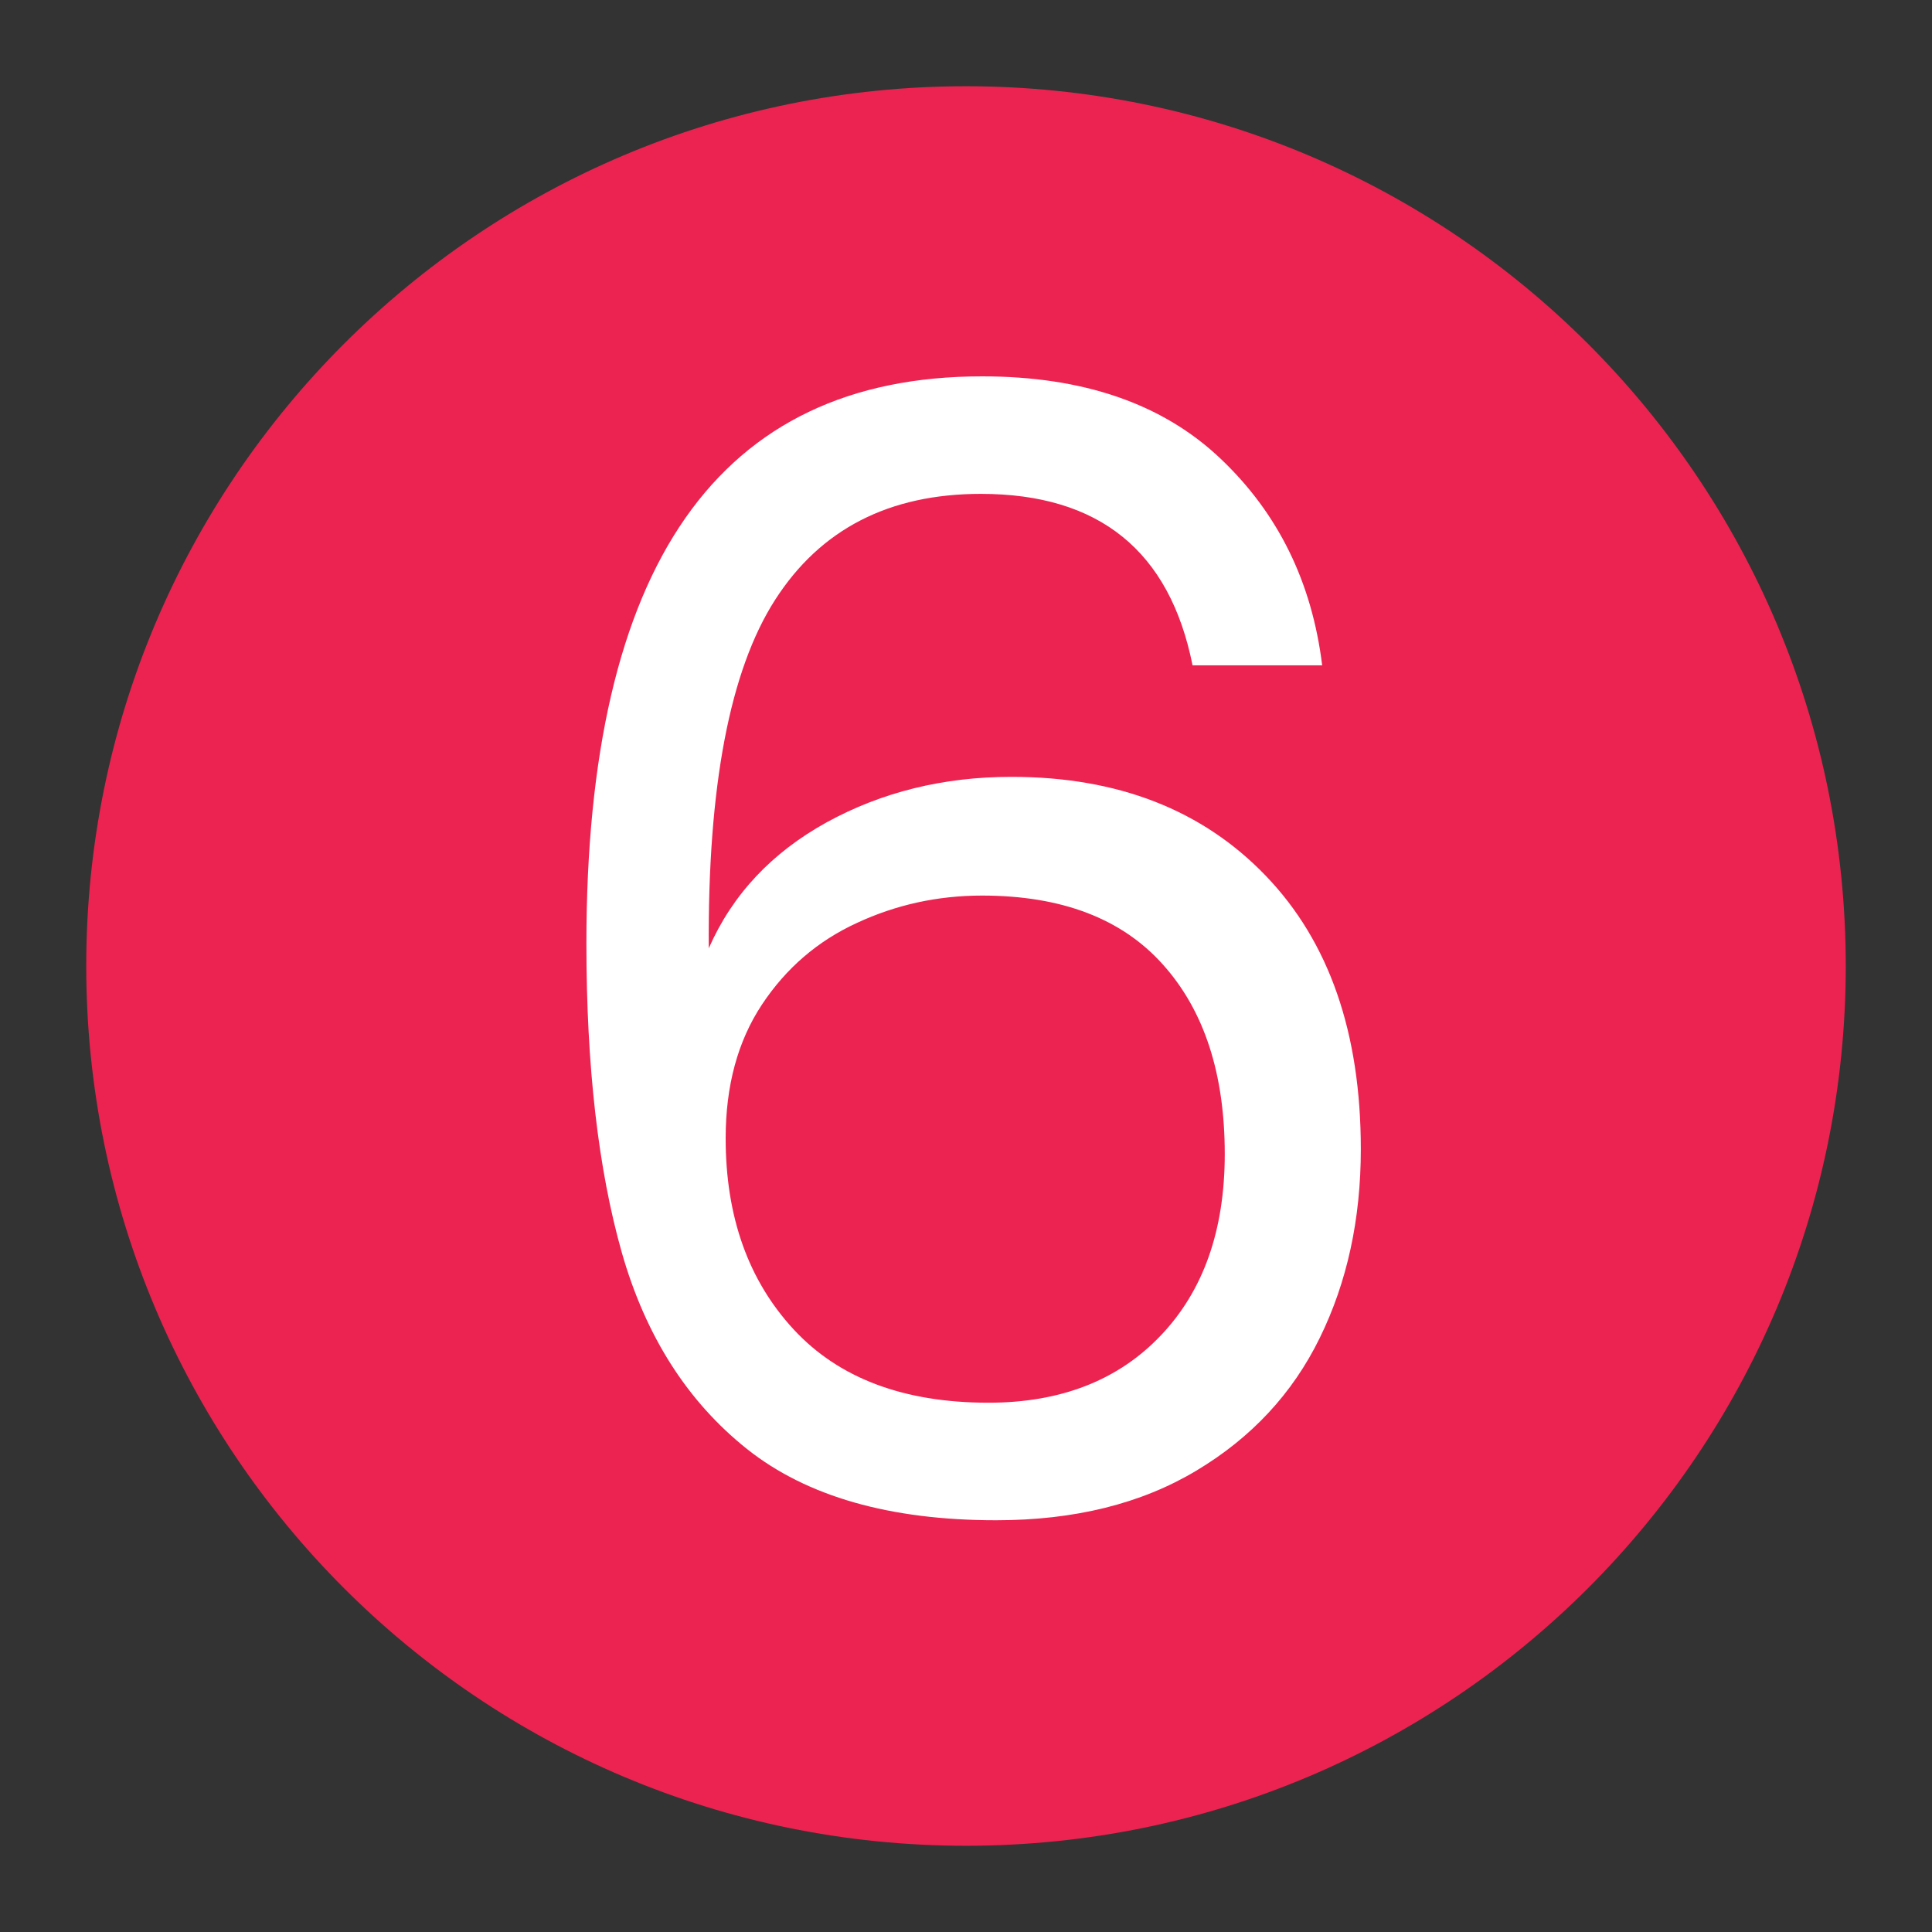 <svg xmlns="http://www.w3.org/2000/svg" xmlns:xlink="http://www.w3.org/1999/xlink" width="100" zoomAndPan="magnify" viewBox="0 0 75 75" height="100" preserveAspectRatio="xMidYMid meet" version="1.0"><rect x="0" y="0" width="75" height="75" fill="#333333" stroke="none"/><defs><g/><clipPath id="c3cb388bac"><path d="M 3.348 3.348 L 71.652 3.348 L 71.652 71.652 L 3.348 71.652 Z M 3.348 3.348 " clip-rule="nonzero"/></clipPath><clipPath id="14546857ca"><path d="M 37.5 3.348 C 18.637 3.348 3.348 18.637 3.348 37.5 C 3.348 56.363 18.637 71.652 37.5 71.652 C 56.363 71.652 71.652 56.363 71.652 37.5 C 71.652 18.637 56.363 3.348 37.5 3.348 Z M 37.5 3.348 " clip-rule="nonzero"/></clipPath><clipPath id="64a0d71db3"><path d="M 14.773 13.727 L 60.898 13.727 L 60.898 61.293 L 14.773 61.293 Z M 14.773 13.727 " clip-rule="nonzero"/></clipPath><clipPath id="5eea7e8a79"><path d="M 37.836 13.727 C 25.102 13.727 14.773 24.352 14.773 37.461 C 14.773 50.574 25.102 61.199 37.836 61.199 C 50.574 61.199 60.898 50.574 60.898 37.461 C 60.898 24.352 50.574 13.727 37.836 13.727 Z M 37.836 13.727 " clip-rule="nonzero"/></clipPath><clipPath id="72c88a7ca8"><path d="M 0.773 0.727 L 46.898 0.727 L 46.898 48.199 L 0.773 48.199 Z M 0.773 0.727 " clip-rule="nonzero"/></clipPath><clipPath id="5af7654632"><path d="M 23.836 0.727 C 11.102 0.727 0.773 11.352 0.773 24.461 C 0.773 37.574 11.102 48.199 23.836 48.199 C 36.574 48.199 46.898 37.574 46.898 24.461 C 46.898 11.352 36.574 0.727 23.836 0.727 Z M 23.836 0.727 " clip-rule="nonzero"/></clipPath><clipPath id="f2f03d50ec"><rect x="0" width="47" y="0" height="49"/></clipPath></defs><g clip-path="url(#c3cb388bac)"><g clip-path="url(#14546857ca)"><path fill="#ec2350" d="M 3.348 3.348 L 71.652 3.348 L 71.652 71.652 L 3.348 71.652 Z M 3.348 3.348 " fill-opacity="1" fill-rule="nonzero"/></g></g><path fill="#ffffff" d="M 23.422 26.047 C 23.703 22.359 25.125 19.48 27.688 17.406 C 30.25 15.324 33.566 14.281 37.641 14.281 C 40.367 14.281 42.723 14.773 44.703 15.75 C 46.68 16.73 48.18 18.062 49.203 19.75 C 50.223 21.43 50.734 23.324 50.734 25.438 C 50.734 27.918 50.02 30.059 48.594 31.859 C 47.176 33.664 45.328 34.824 43.047 35.344 L 43.047 35.641 C 45.648 36.277 47.711 37.539 49.234 39.422 C 50.754 41.297 51.516 43.758 51.516 46.797 C 51.516 49.078 50.992 51.133 49.953 52.953 C 48.91 54.777 47.348 56.211 45.266 57.25 C 43.18 58.281 40.68 58.797 37.766 58.797 C 33.523 58.797 30.047 57.688 27.328 55.469 C 24.609 53.25 23.086 50.102 22.766 46.016 L 28.047 46.016 C 28.328 48.422 29.305 50.387 30.984 51.906 C 32.672 53.43 34.91 54.188 37.703 54.188 C 40.504 54.188 42.633 53.461 44.094 52 C 45.551 50.531 46.281 48.637 46.281 46.312 C 46.281 43.312 45.281 41.156 43.281 39.844 C 41.281 38.523 38.266 37.859 34.234 37.859 L 32.844 37.859 L 32.844 33.297 L 34.281 33.297 C 37.969 33.258 40.75 32.648 42.625 31.469 C 44.508 30.293 45.453 28.465 45.453 25.984 C 45.453 23.859 44.758 22.156 43.375 20.875 C 42 19.594 40.031 18.953 37.469 18.953 C 34.988 18.953 32.988 19.594 31.469 20.875 C 29.945 22.156 29.047 23.883 28.766 26.047 Z M 23.422 26.047 " fill-opacity="1" fill-rule="nonzero"/><g clip-path="url(#64a0d71db3)"><g clip-path="url(#5eea7e8a79)"><g transform="matrix(1, 0, 0, 1, 14, 13)"><g clip-path="url(#f2f03d50ec)"><g clip-path="url(#72c88a7ca8)"><g clip-path="url(#5af7654632)"><path fill="#ec2350" d="M 0.773 0.727 L 46.898 0.727 L 46.898 48.109 L 0.773 48.109 Z M 0.773 0.727 " fill-opacity="1" fill-rule="nonzero"/></g></g></g></g></g></g><g fill="#ffffff" fill-opacity="1"><g transform="translate(18.389, 58.891)"><g><path d="M 27.906 -33.062 C 27.02 -37.5 24.281 -39.719 19.688 -39.719 C 16.125 -39.719 13.461 -38.348 11.703 -35.609 C 9.941 -32.867 9.082 -28.359 9.125 -22.078 C 10.039 -24.16 11.566 -25.789 13.703 -26.969 C 15.848 -28.145 18.238 -28.734 20.875 -28.734 C 25 -28.734 28.289 -27.453 30.75 -24.891 C 33.207 -22.336 34.438 -18.801 34.438 -14.281 C 34.438 -11.562 33.906 -9.117 32.844 -6.953 C 31.789 -4.797 30.191 -3.078 28.047 -1.797 C 25.91 -0.516 23.32 0.125 20.281 0.125 C 16.156 0.125 12.93 -0.797 10.609 -2.641 C 8.297 -4.484 6.676 -7.023 5.75 -10.266 C 4.832 -13.504 4.375 -17.504 4.375 -22.266 C 4.375 -36.941 9.492 -44.281 19.734 -44.281 C 23.66 -44.281 26.742 -43.219 28.984 -41.094 C 31.223 -38.977 32.539 -36.301 32.938 -33.062 Z M 19.734 -24.125 C 18.016 -24.125 16.395 -23.77 14.875 -23.062 C 13.352 -22.363 12.125 -21.305 11.188 -19.891 C 10.25 -18.473 9.781 -16.742 9.781 -14.703 C 9.781 -11.66 10.66 -9.188 12.422 -7.281 C 14.18 -5.383 16.703 -4.438 19.984 -4.438 C 22.785 -4.438 25.016 -5.305 26.672 -7.047 C 28.328 -8.785 29.156 -11.133 29.156 -14.094 C 29.156 -17.219 28.352 -19.672 26.75 -21.453 C 25.156 -23.234 22.816 -24.125 19.734 -24.125 Z M 19.734 -24.125 "/></g></g></g></svg>